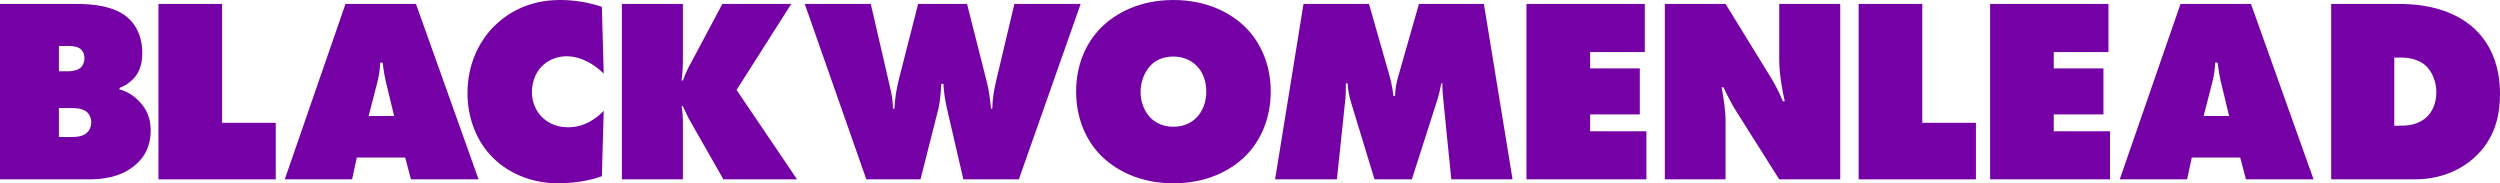 <?xml version="1.0" encoding="UTF-8"?><svg id="email_template" xmlns="http://www.w3.org/2000/svg" viewBox="0 0 2720.9 199.49"><path d="M0,4.29h83.29c16.31,0,41.79,1.72,56.96,16.03,4.58,4.29,14.6,15.74,14.6,37.21,0,7.16-.86,17.46-8.01,26.33-3.72,4.58-9.73,9.16-16.6,11.73l-.29,1.72c7.73,2,14.02,5.72,20.04,11.45,9.44,9.16,14.02,19.46,14.02,33.2,0,14.88-4.87,28.05-18.03,38.64-16.03,12.88-35.49,14.6-48.94,14.6H0V4.29ZM64.11,77.56h10.88c4.01,0,10.02-1.14,13.17-4.29,1.72-1.72,3.72-4.87,3.72-10.02,0-5.44-2.58-8.59-4.29-10.02-3.72-2.86-10.02-3.15-12.59-3.15h-10.88v27.48ZM64.11,149.12h14.02c4.01,0,10.02-.29,14.6-3.15,3.43-2.29,6.58-6.58,6.58-12.88,0-4.87-2-8.87-5.15-11.45-4.58-3.72-11.45-4.01-15.17-4.01h-14.88v31.48Z" style="fill:#7501a6;"/><path d="M172.46,195.2V4.29h69.26v129.37h58.39v61.54h-127.65Z" style="fill:#7501a6;"/><path d="M388.34,171.44l-5.15,23.76h-73.27L376.03,4.29h76.7l68.12,190.9h-73.56l-6.3-23.76h-52.66ZM416.39,68.12h-2.58c-.29,8.01-1.43,14.6-3.15,21.47l-9.45,36.64h27.76l-8.87-36.64c-1.72-7.44-2.86-14.6-3.72-21.47Z" style="fill:#7501a6;"/><path d="M655.05,191.76c-18.03,6.87-39.21,7.73-48.08,7.73-24.9,0-51.52-8.87-70.41-27.76-18.03-17.75-27.76-43.5-27.76-70.41,0-29.48,11.16-54.67,28.62-72.41,13.45-13.45,36.35-28.91,72.13-28.91,14.31,0,30.34,2.29,45.51,7.44l2,72.7c-8.01-8.01-22.9-18.89-40.36-18.89-10.88,0-20.89,4.29-27.76,11.73-6.58,7.16-10.02,17.17-10.02,27.19s3.72,20.32,11.16,27.48c5.72,5.44,14.6,10.88,28.34,10.88,19.46,0,32.91-11.73,38.64-18.03l-2,71.27Z" style="fill:#7501a6;"/><path d="M676.85,195.2V4.29h66.4v59.25c0,8.59-.29,15.46-1.43,24.04h1.43c4.01-10.88,6.58-15.17,10.02-21.47l32.91-61.82h74.99l-59.53,93.59,65.83,97.31h-80.14l-34.92-61.25c-3.43-5.72-6.58-12.59-9.16-18.32h-1.43c1.14,6.58,1.43,11.73,1.43,18.03v61.54h-66.4Z" style="fill:#7501a6;"/><path d="M875.88,4.29h71.84l20.89,90.44c1.43,6.58,3.15,12.31,3.15,23.47h1.72c.57-12.02,2.29-22.04,4.87-32.06l20.89-81.86h53.24l22.04,87.01c1.72,6.87,3.43,19.46,4.01,26.9h1.43c.29-12.31,2-20.61,4.29-30.62l19.75-83.29h72.13l-67.26,190.9h-60.39l-18.03-77.85c-1.72-7.73-3.15-16.6-3.72-26.05h-2.29c-.29,6.3-1.43,20.04-2.86,26.05l-19.75,77.85h-58.96L875.88,4.29Z" style="fill:#7501a6;"/><path d="M1356.39,168.87c-16.31,16.6-42.93,30.63-79.28,30.63s-62.97-14.02-79.28-30.63c-14.88-15.17-26.62-38.64-26.62-69.26s11.73-53.81,26.62-68.98c16.31-16.6,42.93-30.63,79.28-30.63s62.97,14.02,79.28,30.63c14.88,15.17,26.62,38.64,26.62,68.98s-11.73,54.09-26.62,69.26ZM1252.21,71.27c-6.87,7.16-10.88,18.32-10.88,28.62,0,10.88,4.01,21.47,10.88,28.34,5.72,5.72,14.31,9.73,24.9,9.73s19.18-4.01,24.9-9.73c6.3-6.3,10.88-16.31,10.88-28.34s-4.01-22.04-10.88-28.62c-5.15-5.15-13.45-9.73-24.9-9.73-12.31,0-20.32,4.87-24.9,9.73Z" style="fill:#7501a6;"/><path d="M1387.77,195.2l30.91-190.9h71.27l22.32,78.14c2.86,10.02,4.01,19.46,4.29,22.04h1.72c.29-8.3,1.43-14.02,3.72-22.04l22.32-78.14h70.69l31.2,190.9h-66.69l-8.59-85.58c-.57-6.58-1.14-10.88-1.14-18.89h-1.14c-.86,4.87-2.58,12.31-3.72,16.03l-28.34,88.44h-40.64l-25.47-83.57c-2-6.87-3.43-12.88-3.72-20.89h-2c0,3.72,0,11.16-.29,14.88l-9.45,89.58h-67.26Z" style="fill:#7501a6;"/><path d="M1661.34,195.2V4.29h128.8v52.38h-59.53v17.75h54.09v50.09h-54.09v18.32h61.25v52.38h-130.51Z" style="fill:#7501a6;"/><path d="M1811.93,195.2V4.29h66.12l44.36,72.13c7.16,11.45,11.73,18.89,18.03,33.77h2c-2.86-12.02-6.01-31.2-6.01-45.22V4.29h66.4v190.9h-66.4l-47.51-75.27c-4.29-6.87-9.44-16.89-13.17-24.9h-2c2,10.3,4.29,26.62,4.29,35.2v64.97h-66.12Z" style="fill:#7501a6;"/><path d="M2022.87,195.2V4.29h69.26v129.37h58.39v61.54h-127.65Z" style="fill:#7501a6;"/><path d="M2165.95,195.2V4.29h128.8v52.38h-59.53v17.75h54.09v50.09h-54.09v18.32h61.25v52.38h-130.51Z" style="fill:#7501a6;"/><path d="M2385.47,171.44l-5.15,23.76h-73.27l66.12-190.9h76.7l68.12,190.9h-73.56l-6.3-23.76h-52.66ZM2413.52,68.12h-2.58c-.29,8.01-1.43,14.6-3.15,21.47l-9.45,36.64h27.76l-8.87-36.64c-1.72-7.44-2.86-14.6-3.72-21.47Z" style="fill:#7501a6;"/><path d="M2537.15,195.2V4.29h73.56c16.03,0,56.67,1.43,84.43,28.91,12.31,12.31,25.76,33.77,25.76,68.98,0,19.75-3.72,45.22-24.61,66.12-11.45,11.73-33.77,26.9-68.41,26.9h-90.73ZM2605.85,136.81h5.15c8.01,0,19.75-.29,29.48-8.87,6.58-5.72,11.16-15.46,11.16-27.48s-4.87-22.61-11.16-28.62c-8.3-7.73-19.18-9.16-27.19-9.16h-7.44v74.13Z" style="fill:#7501a6;"/></svg>